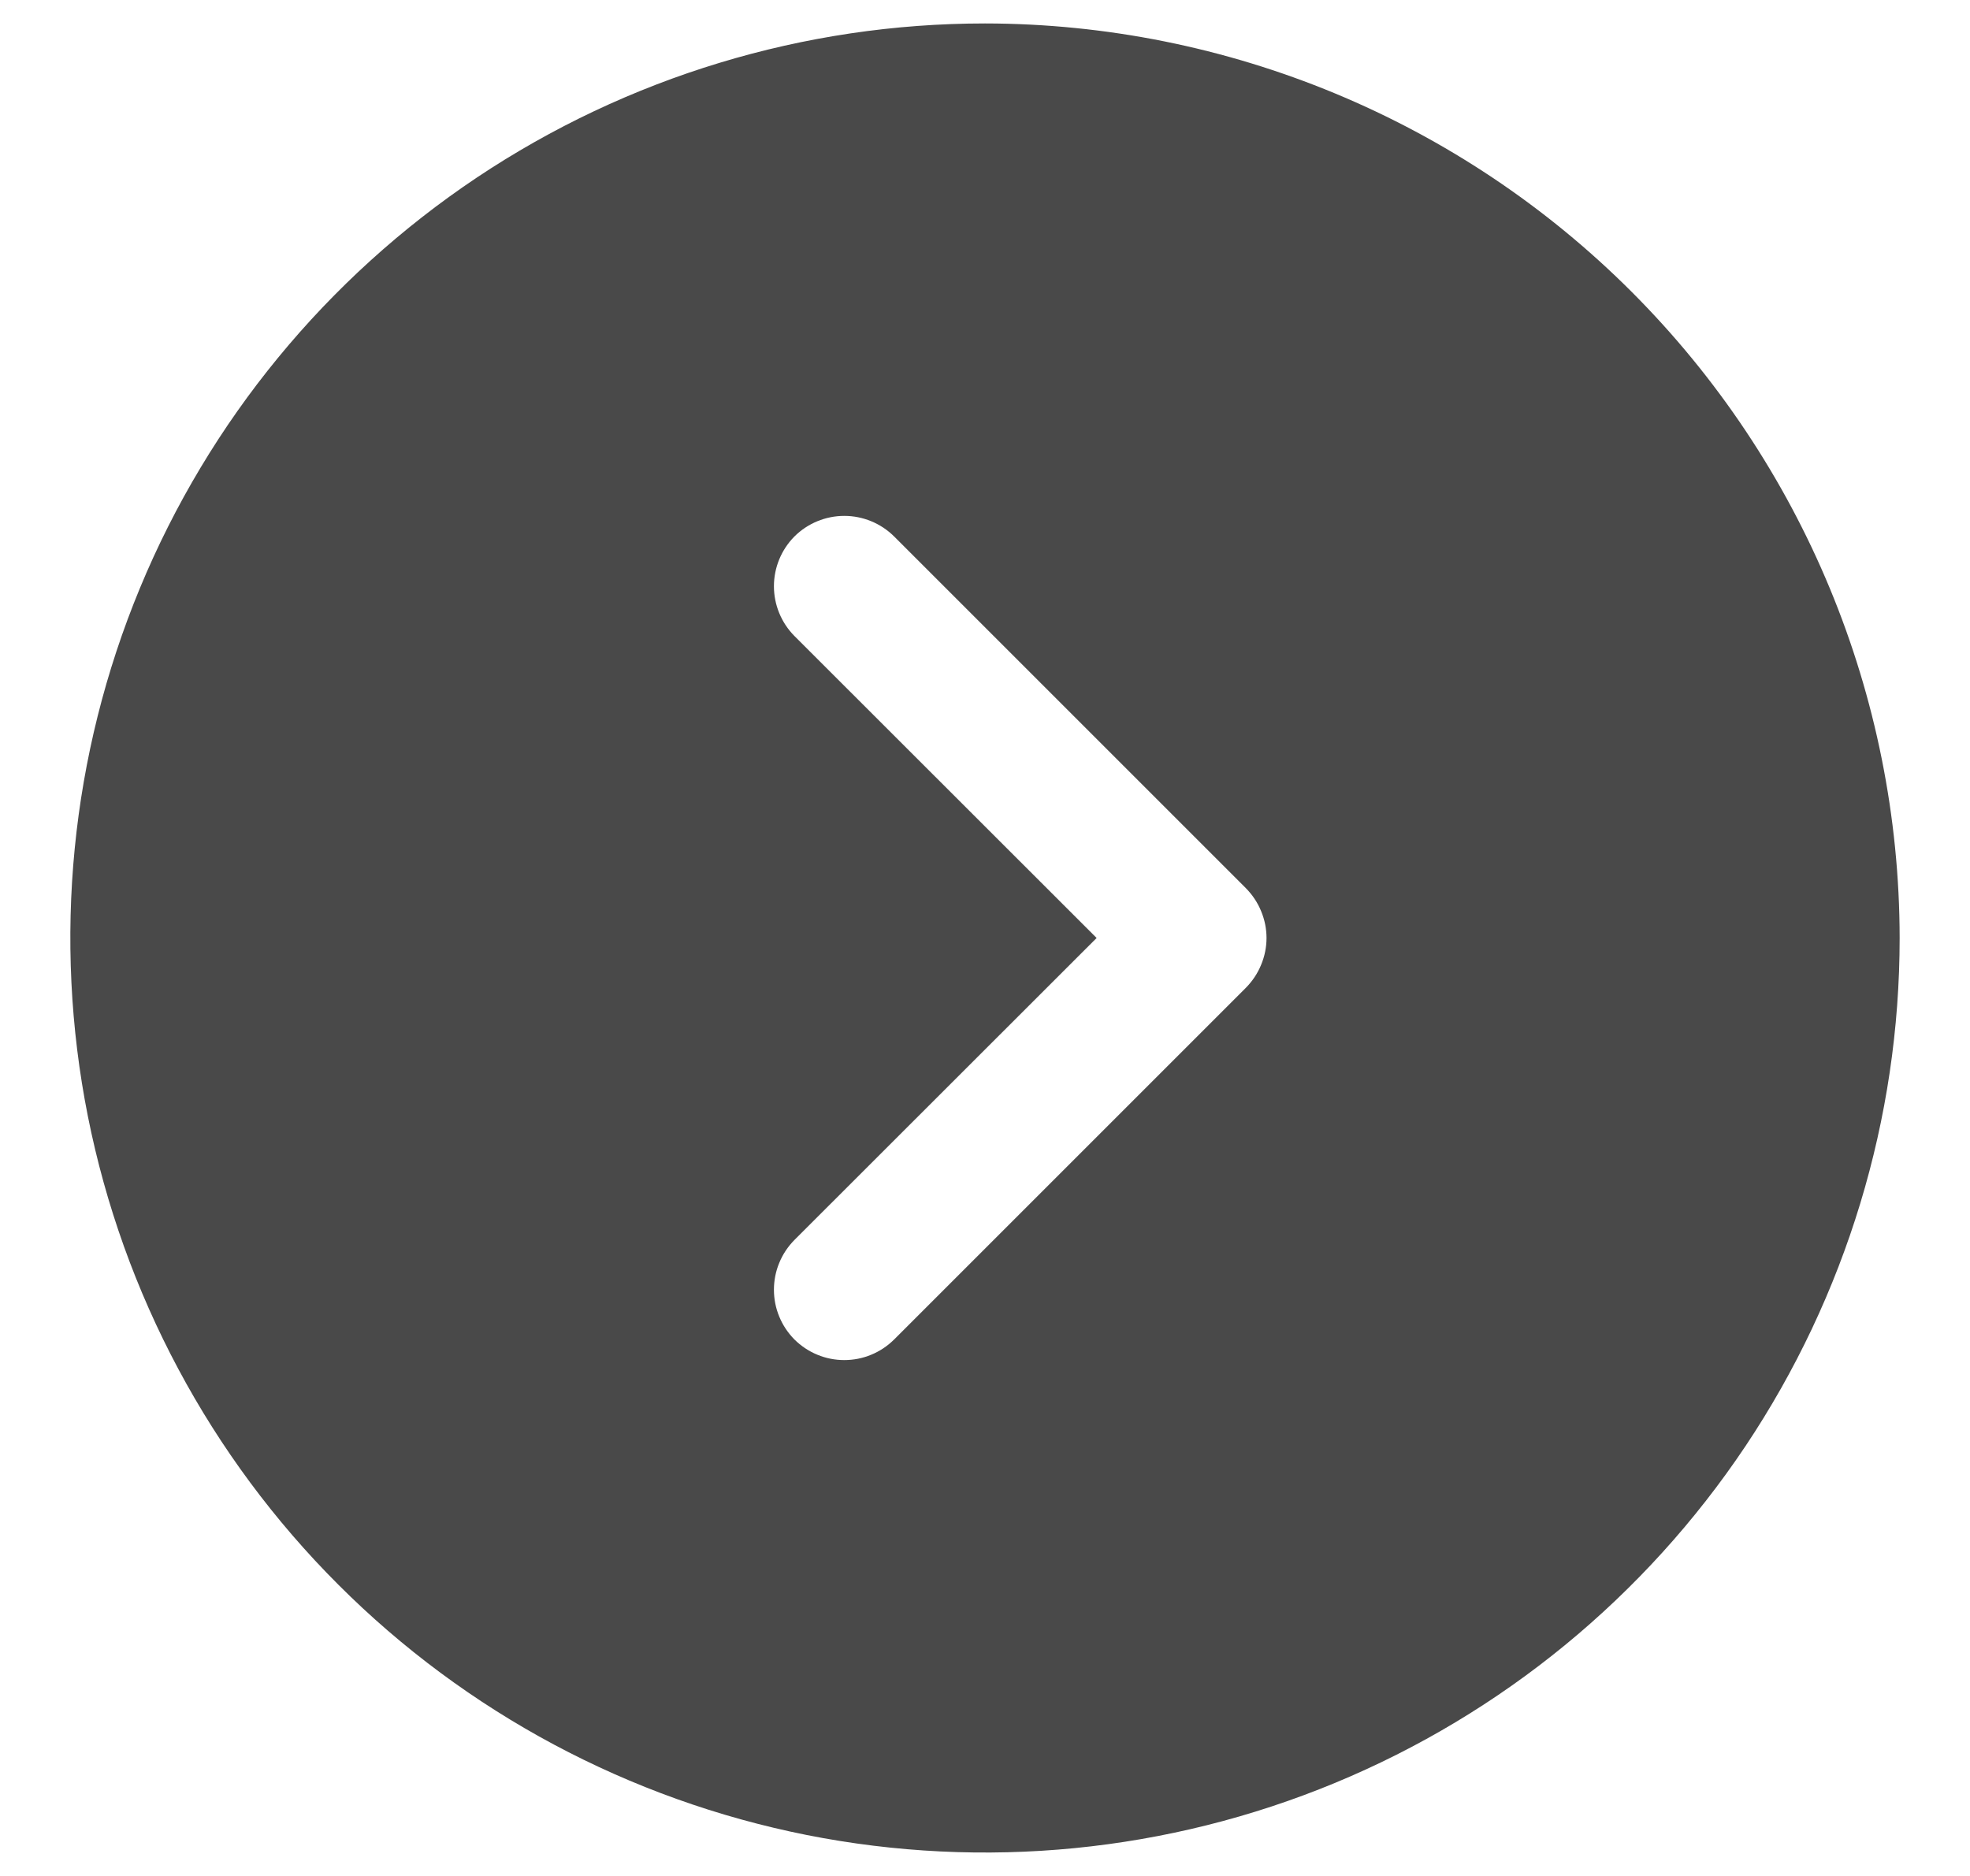 <svg width="21" height="20" viewBox="0 0 21 20" fill="none" xmlns="http://www.w3.org/2000/svg">
<path d="M10.5 0.25C8.572 0.25 6.687 0.822 5.083 1.893C3.48 2.965 2.23 4.487 1.492 6.269C0.754 8.05 0.561 10.011 0.937 11.902C1.314 13.793 2.242 15.531 3.606 16.894C4.969 18.258 6.707 19.186 8.598 19.563C10.489 19.939 12.45 19.746 14.231 19.008C16.013 18.27 17.535 17.02 18.607 15.417C19.678 13.813 20.25 11.928 20.25 10C20.247 7.415 19.219 4.937 17.391 3.109C15.563 1.281 13.085 0.253 10.5 0.25ZM13.281 10.531L9.531 14.281C9.461 14.35 9.378 14.406 9.287 14.443C9.196 14.481 9.099 14.5 9 14.5C8.901 14.5 8.804 14.481 8.713 14.443C8.622 14.406 8.539 14.35 8.469 14.281C8.4 14.211 8.344 14.128 8.307 14.037C8.269 13.946 8.25 13.848 8.25 13.75C8.25 13.652 8.269 13.554 8.307 13.463C8.344 13.372 8.4 13.289 8.469 13.219L11.69 10L8.469 6.781C8.329 6.64 8.25 6.449 8.25 6.25C8.25 6.051 8.329 5.86 8.469 5.719C8.61 5.579 8.801 5.5 9 5.5C9.199 5.5 9.39 5.579 9.531 5.719L13.281 9.469C13.35 9.539 13.406 9.622 13.443 9.713C13.481 9.804 13.501 9.901 13.501 10C13.501 10.099 13.481 10.196 13.443 10.287C13.406 10.378 13.35 10.461 13.281 10.531Z" fill="#494949"/>
</svg>
